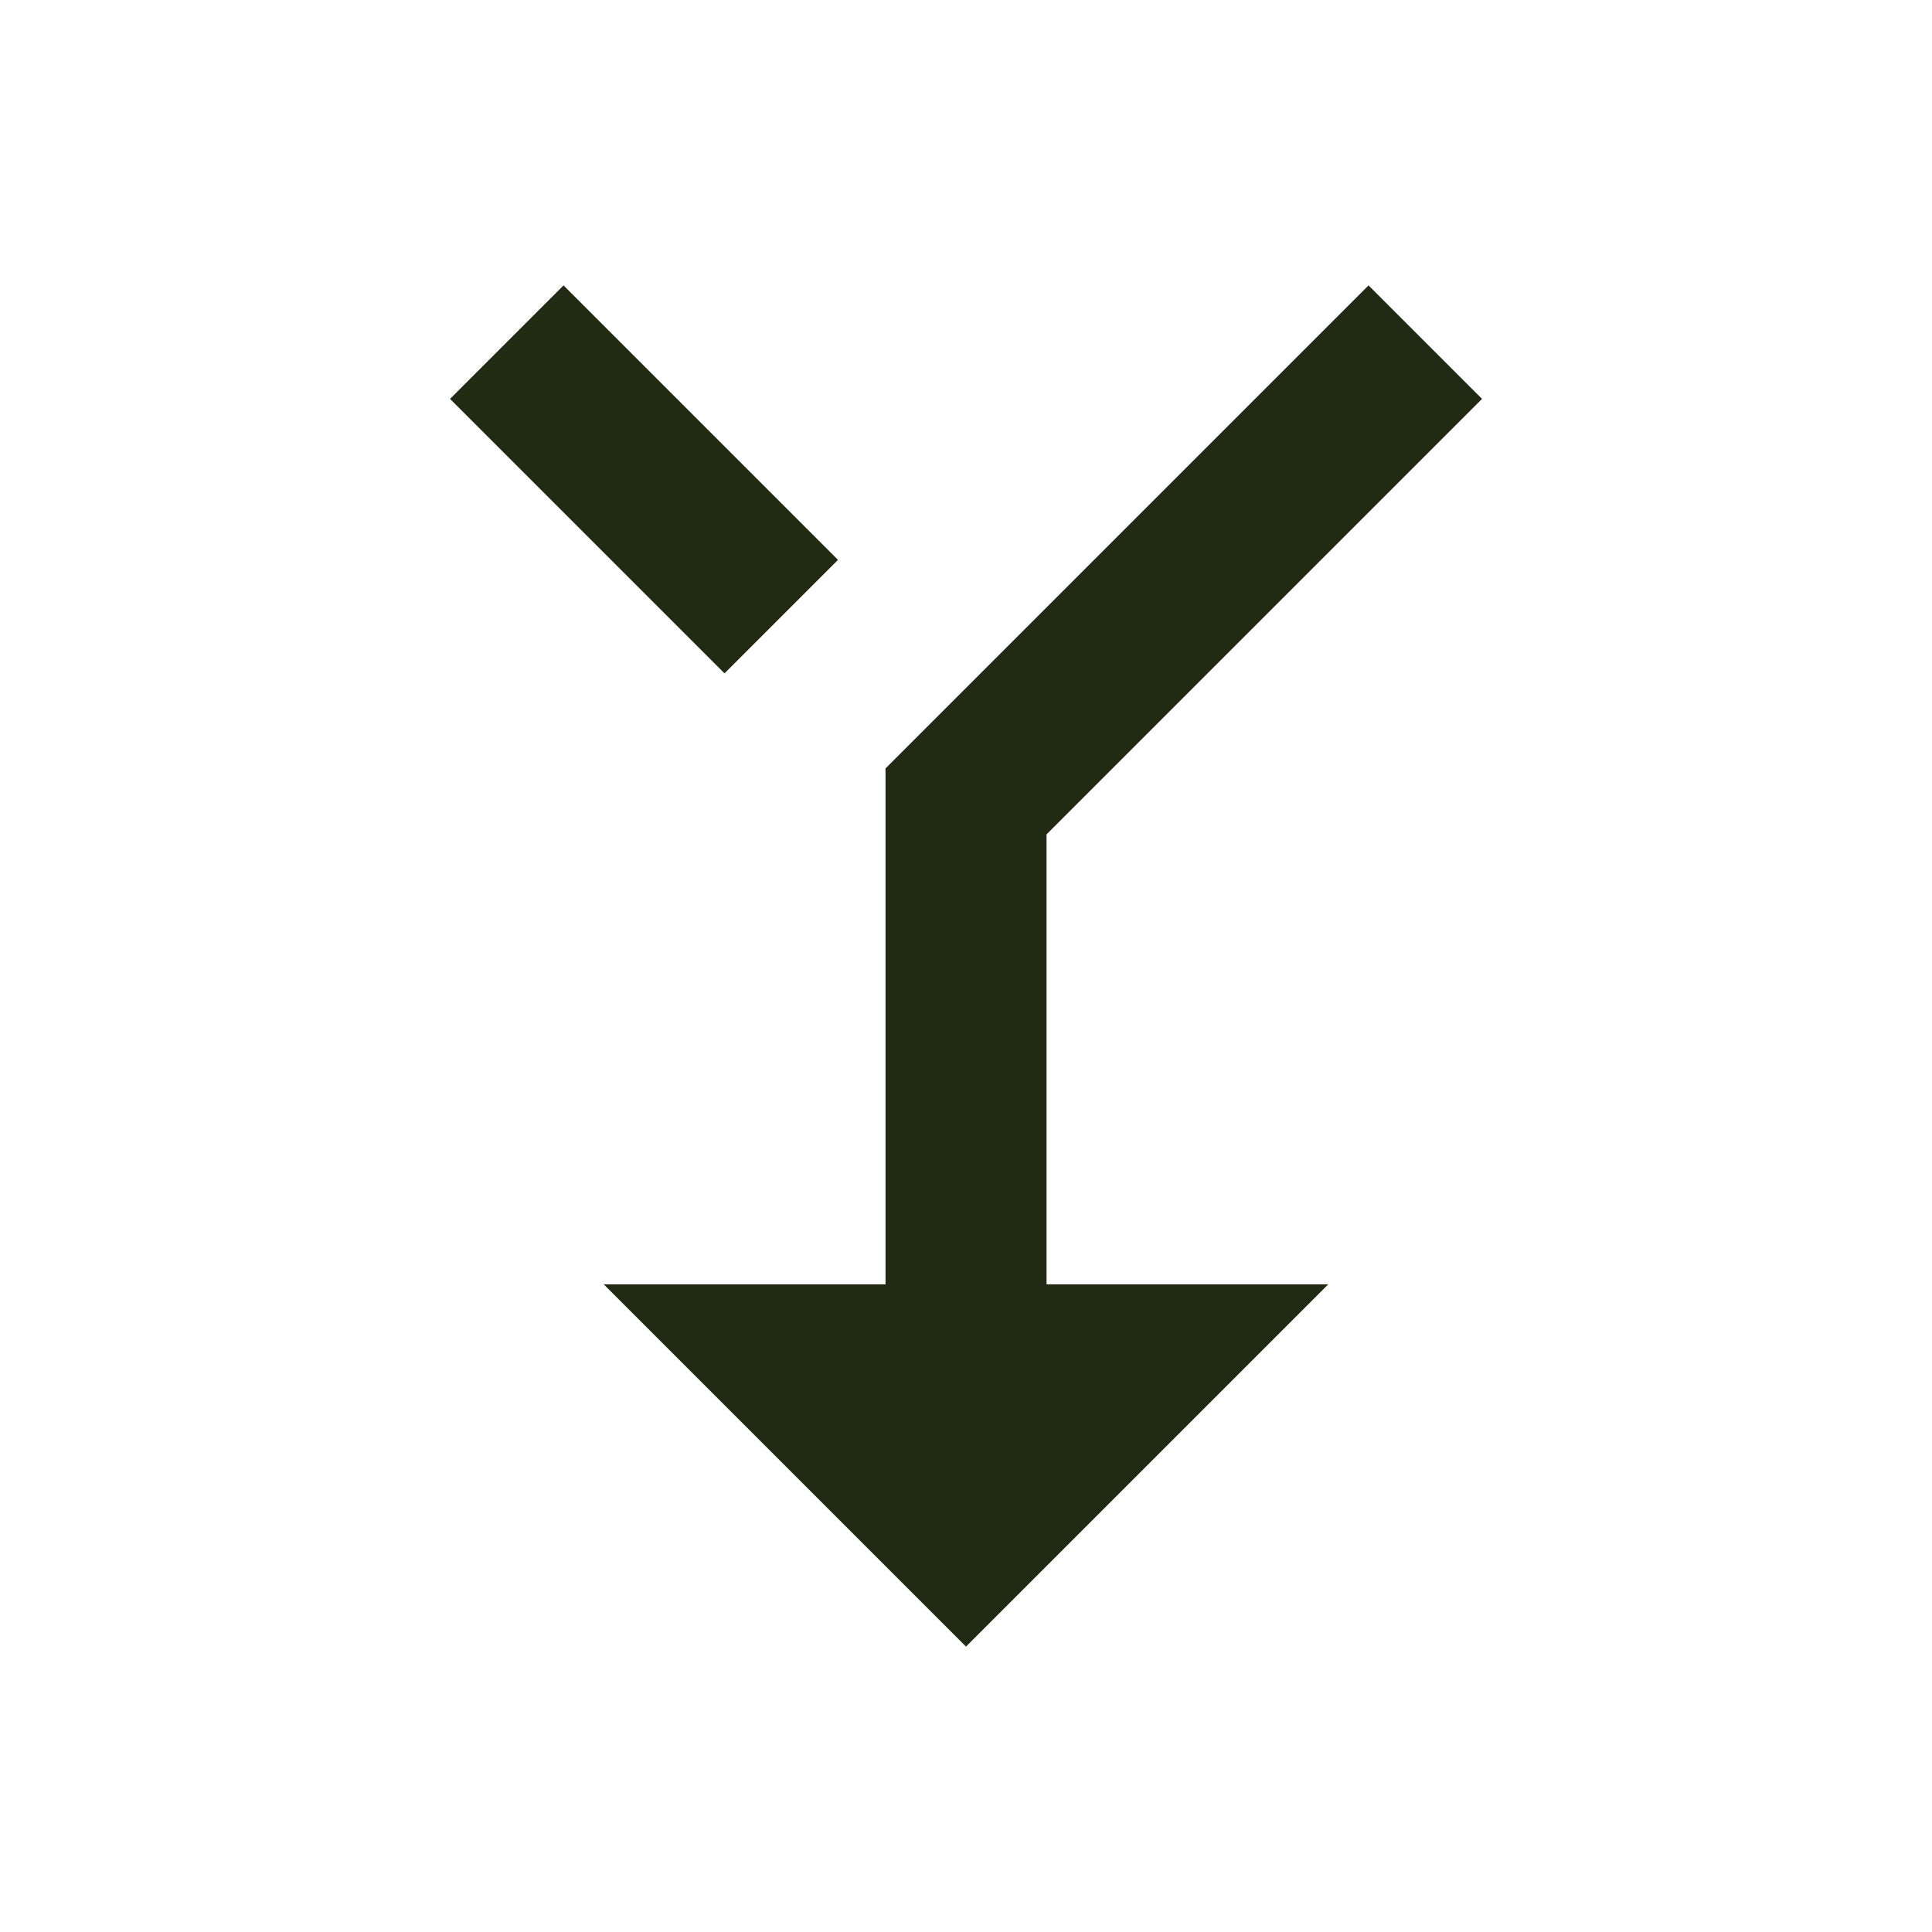 <svg width="32" height="32" viewBox="0 0 32 32" fill="none" xmlns="http://www.w3.org/2000/svg">
<path d="M9.334 4.727L7.454 6.607L12 11.153L13.88 9.273L9.334 4.727ZM22 21.273L17.334 21.273L17.334 13.82L24.547 6.607L22.667 4.727L14.667 12.727L14.667 21.273L10 21.273L16 27.273L22 21.273Z" fill="#212B14"/>
</svg>
